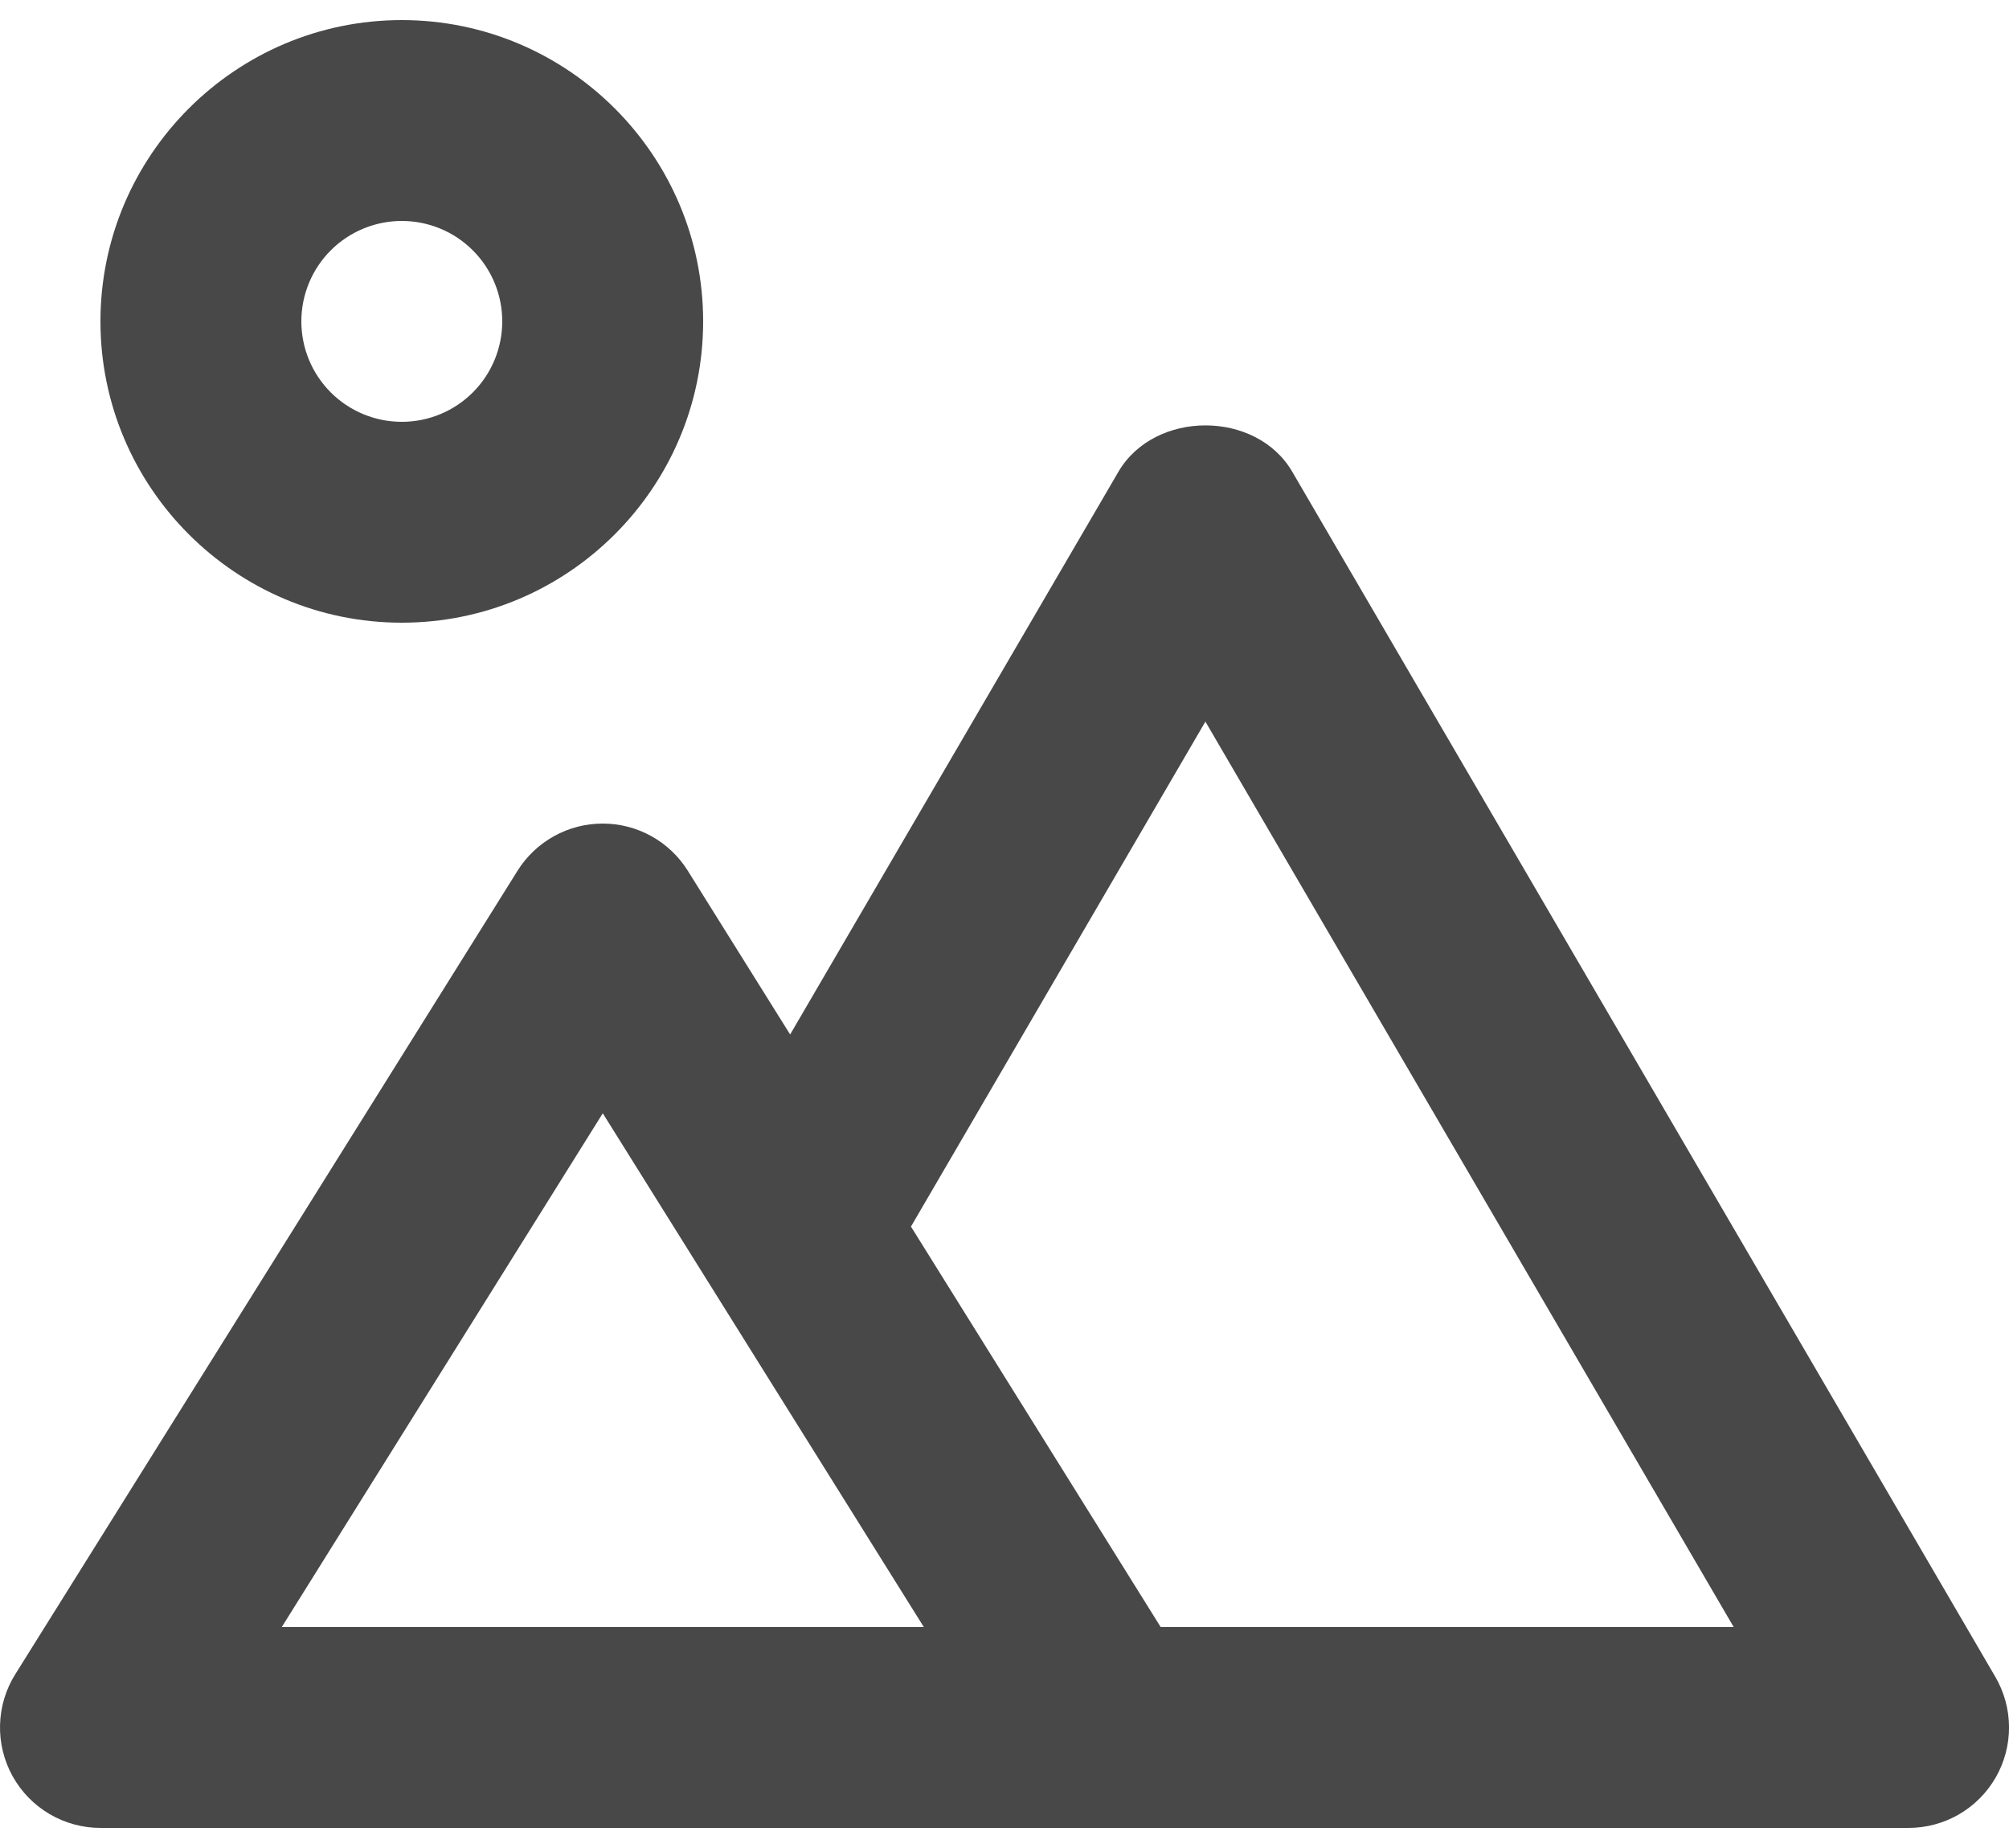 <svg width="50" height="46" viewBox="0 0 50 46" fill="none" xmlns="http://www.w3.org/2000/svg">
<path id="Vector" d="M2.5 45.5H47.5C47.94 45.5 48.372 45.384 48.753 45.164C49.133 44.944 49.449 44.627 49.669 44.245C49.888 43.864 50.002 43.431 50.001 42.992C49.999 42.552 49.882 42.12 49.66 41.74L32.16 11.74C31.262 10.203 28.738 10.207 27.837 11.74L19.665 25.75L17.115 21.67C16.89 21.312 16.579 21.016 16.209 20.812C15.839 20.607 15.423 20.5 15 20.5C14.576 20.5 14.157 20.608 13.787 20.814C13.417 21.02 13.104 21.316 12.88 21.675L0.38 41.675C0.143 42.053 0.013 42.488 0.001 42.934C-0.011 43.38 0.097 43.822 0.313 44.212C0.53 44.602 0.847 44.928 1.231 45.154C1.616 45.381 2.054 45.5 2.5 45.5ZM30 17.962L43.148 40.5H28.887L22.672 30.532L30 17.962ZM15.002 27.712L22.992 40.5H7.013L15.002 27.712ZM10 15.5C14.135 15.5 17.5 12.135 17.5 8C17.5 3.865 14.135 0.5 10 0.5C5.865 0.5 2.5 3.865 2.5 8C2.5 12.135 5.865 15.5 10 15.5ZM10 5.5C10.663 5.5 11.299 5.763 11.768 6.232C12.237 6.701 12.5 7.337 12.5 8C12.5 8.663 12.237 9.299 11.768 9.768C11.299 10.237 10.663 10.5 10 10.5C9.337 10.5 8.701 10.237 8.232 9.768C7.763 9.299 7.5 8.663 7.5 8C7.5 7.337 7.763 6.701 8.232 6.232C8.701 5.763 9.337 5.5 10 5.5Z" fill="#484848"/>
</svg>
